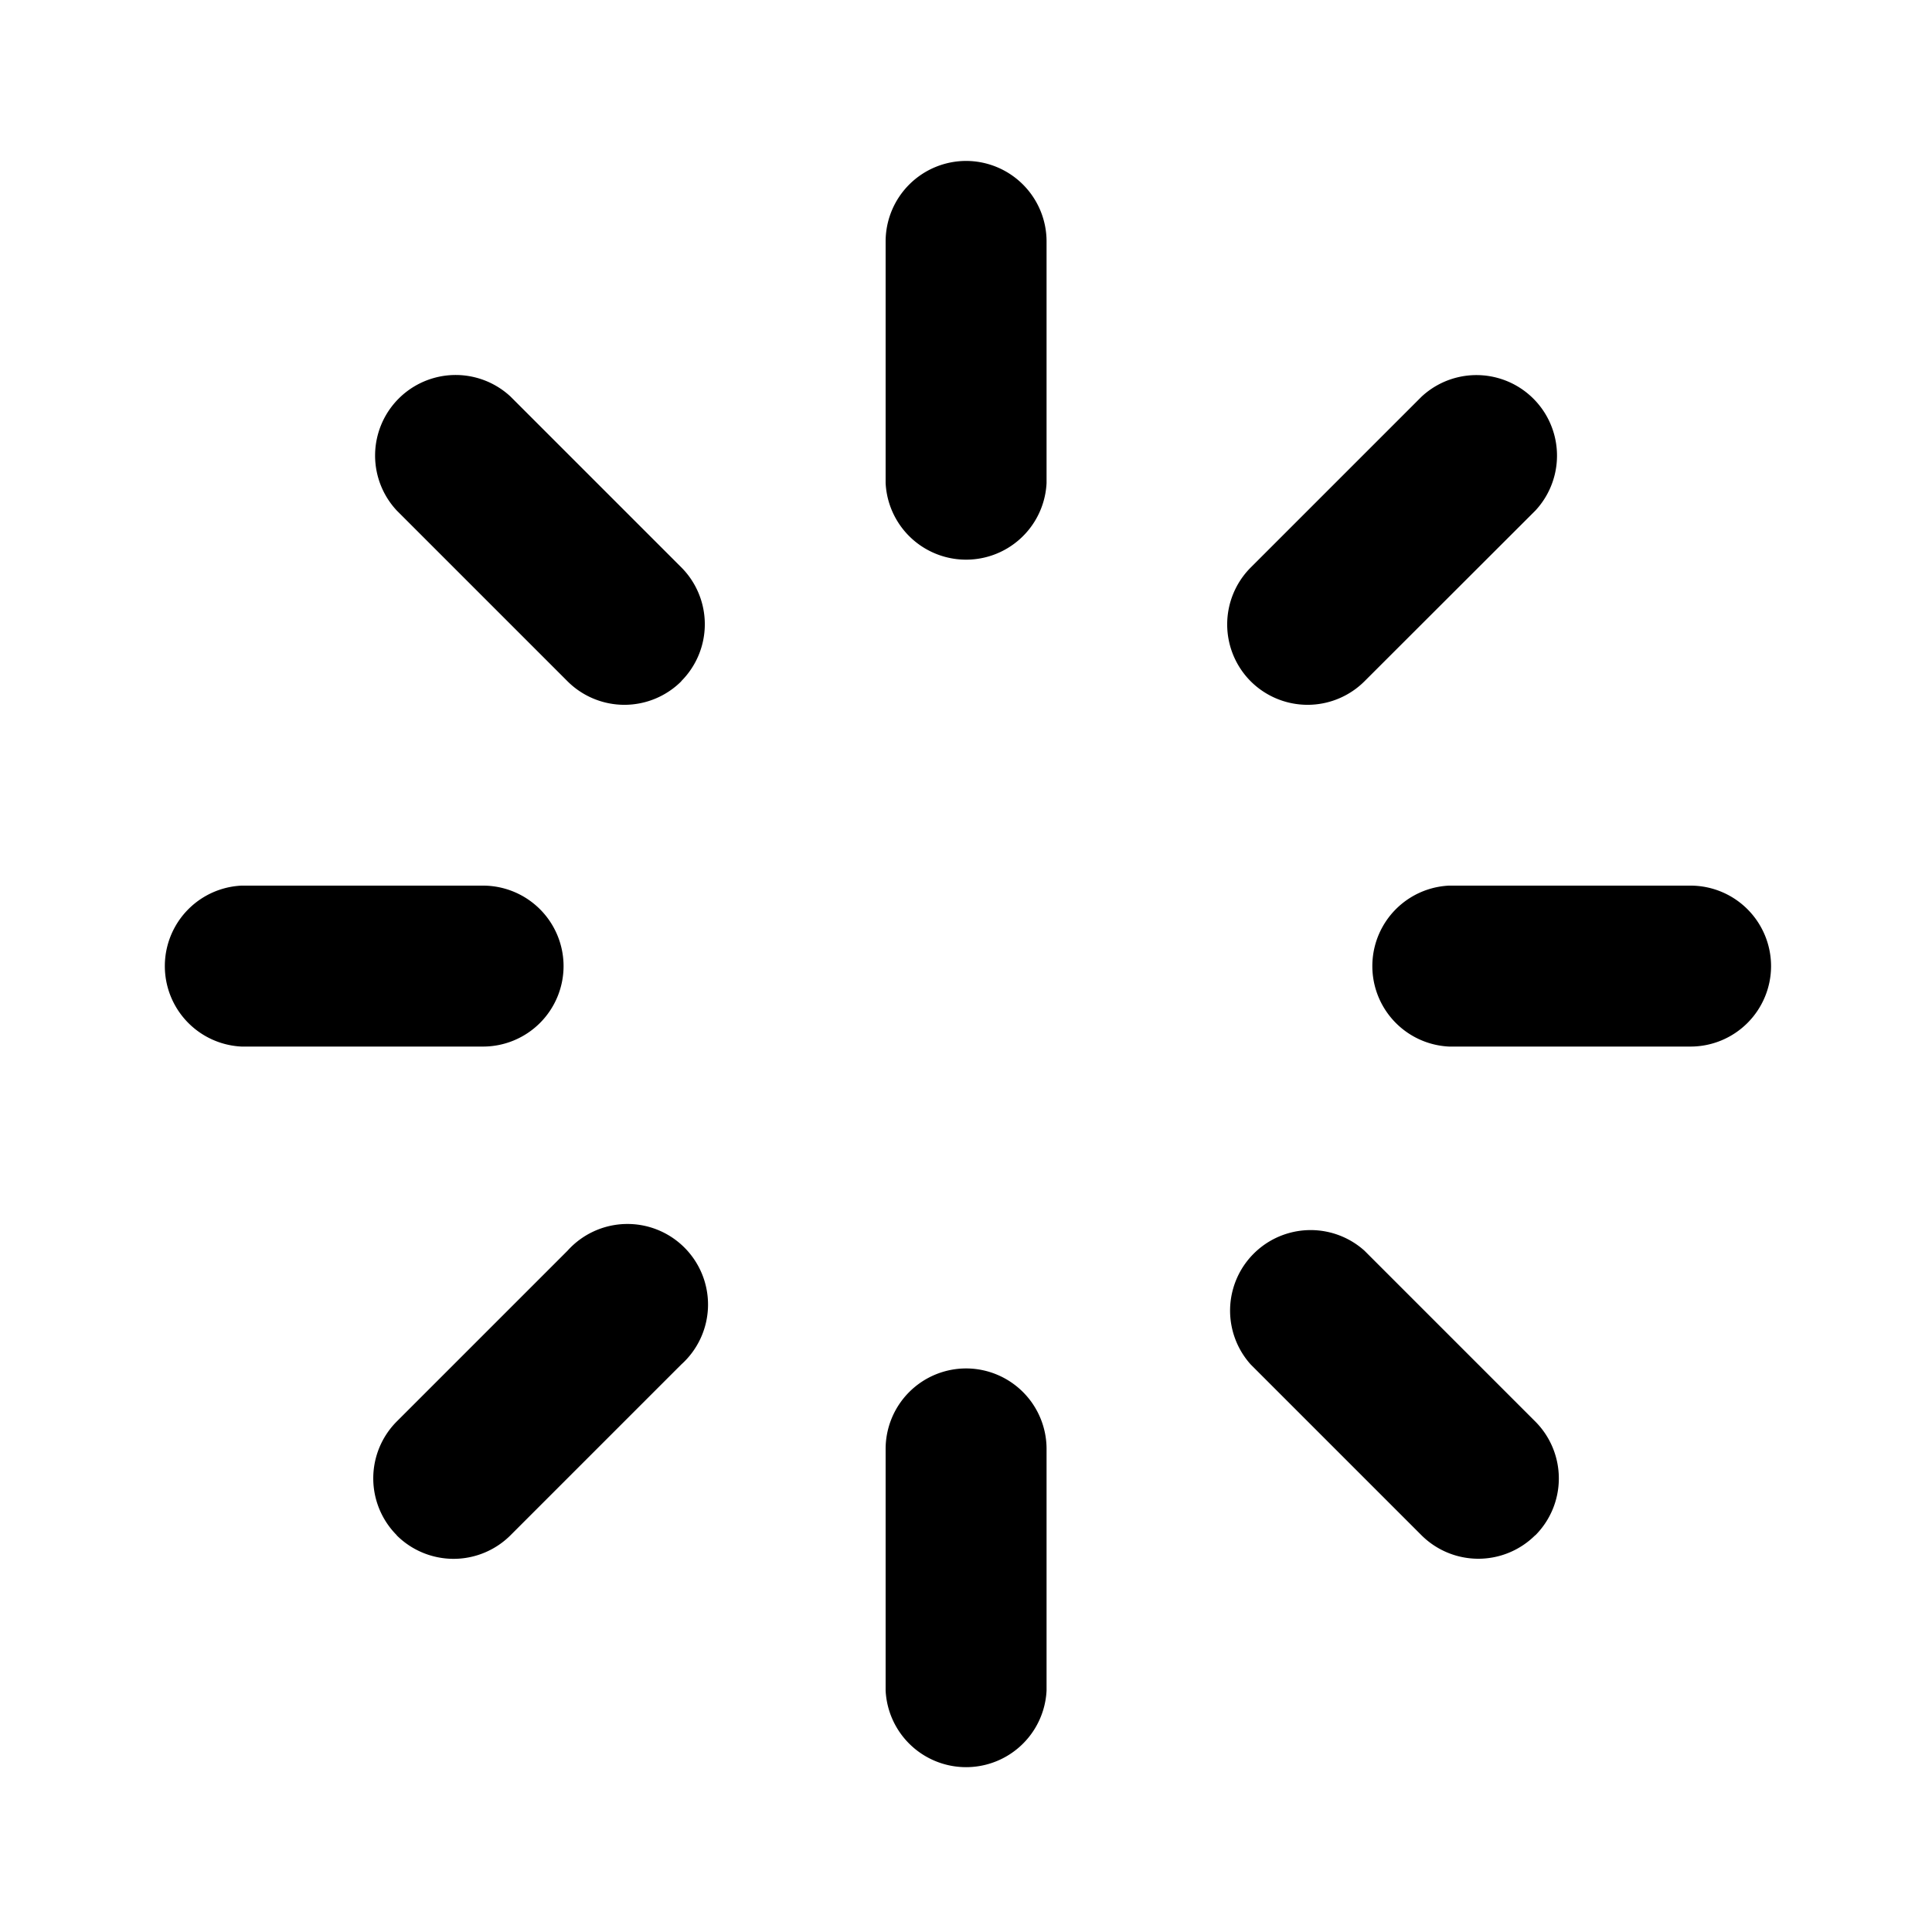 <svg xmlns="http://www.w3.org/2000/svg" viewBox="0 0 1024 1024" version="1.1"><path d="M512 85.3a42.7 42.7 0 0 1 42.7 42.7v128a42.7 42.7 0 0 1-85.3 0V128a42.7 42.7 0 0 1 42.7-42.7z m0 640a42.7 42.7 0 0 1 42.7 42.7v128a42.7 42.7 0 0 1-85.3 0v-128a42.7 42.7 0 0 1 42.7-42.7z m426.7-213.3a42.7 42.7 0 0 1-42.7 42.7h-128a42.7 42.7 0 0 1 0-85.3h128a42.7 42.7 0 0 1 42.7 42.7zM298.7 512a42.7 42.7 0 0 1-42.7 42.7H128a42.7 42.7 0 0 1 0-85.3h128a42.7 42.7 0 0 1 42.7 42.7z m515 301.7a42.7 42.7 0 0 1-60.3 0l-90.5-90.5a42.7 42.7 0 0 1 60.3-60.3l90.5 90.5a42.7 42.7 0 0 1 0 60.4zM361.1 361.1a42.7 42.7 0 0 1-60.3 0l-90.5-90.5a42.7 42.7 0 0 1 60.3-60.4l90.5 90.5a42.7 42.7 0 0 1 0 60.3zM210.3 813.7a42.7 42.7 0 0 1 0-60.3l90.5-90.5a42.7 42.7 0 1 1 60.3 60.3l-90.5 90.5a42.7 42.7 0 0 1-60.4 0zM662.9 361.1a42.7 42.7 0 0 1 0-60.3l90.5-90.5a42.7 42.7 0 0 1 60.4 60.3L723.2 361.1a42.7 42.7 0 0 1-60.3 0z" p-id="14801"></path></svg>